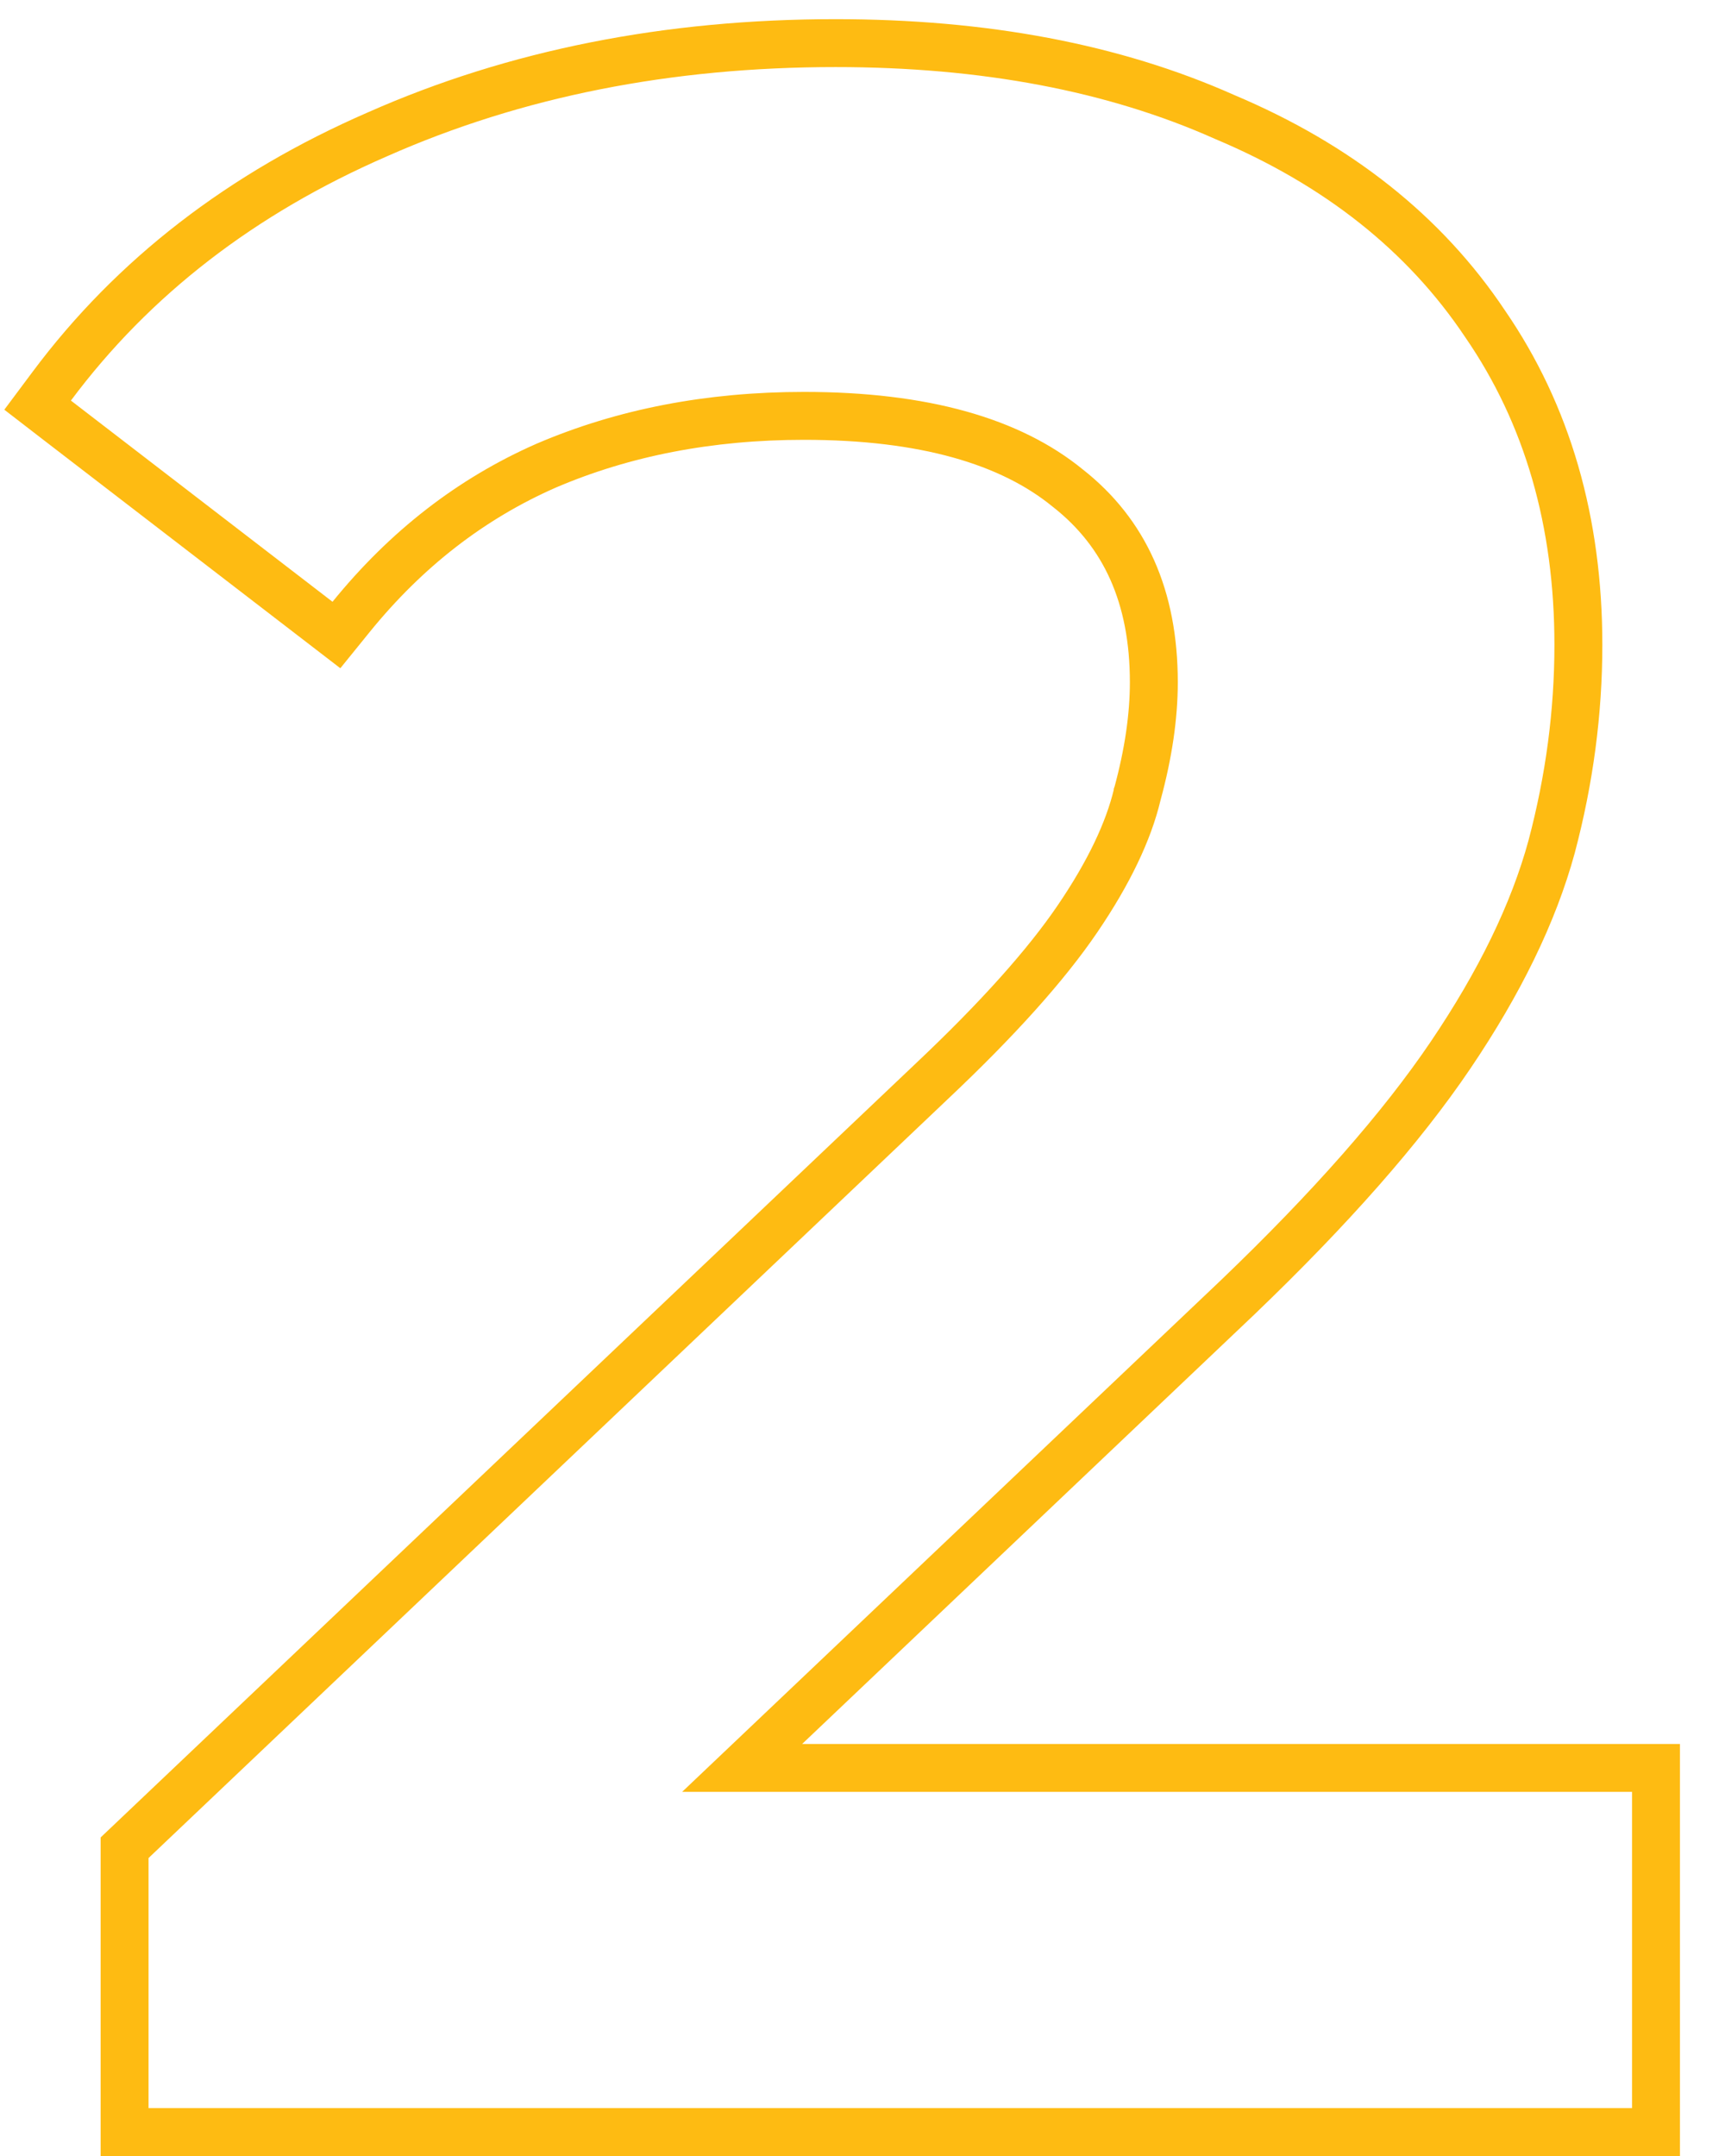 <?xml version="1.0" encoding="UTF-8"?> <svg xmlns="http://www.w3.org/2000/svg" width="36" height="45" viewBox="0 0 36 45" fill="none"> <path d="M2.6 44V44.5H3.1H34.06H34.56V44V37.4V36.9H34.06H15.488L25.824 27.083L25.826 27.081C27.76 25.227 29.247 23.54 30.274 22.02C31.296 20.508 32.004 19.058 32.382 17.672L32.383 17.668C32.754 16.268 32.94 14.865 32.94 13.46C32.94 10.895 32.297 8.654 30.994 6.76C29.733 4.87 27.912 3.433 25.559 2.442C23.242 1.408 20.532 0.9 17.44 0.9C13.94 0.9 10.75 1.531 7.879 2.803C5.048 4.034 2.776 5.785 1.079 8.062L0.785 8.456L1.175 8.757L6.635 12.957L7.021 13.254L7.328 12.875C8.481 11.454 9.837 10.405 11.399 9.719C13.009 9.029 14.801 8.68 16.78 8.68C19.28 8.68 21.088 9.209 22.283 10.187L22.283 10.187L22.291 10.193C23.472 11.124 24.08 12.449 24.08 14.24C24.08 14.948 23.968 15.723 23.738 16.569L23.735 16.577L23.734 16.585C23.552 17.347 23.145 18.211 22.486 19.179C21.835 20.137 20.824 21.269 19.437 22.577L19.436 22.578L2.756 38.418L2.6 38.566V38.78V44Z" stroke="#FEBB12"></path> </svg> 